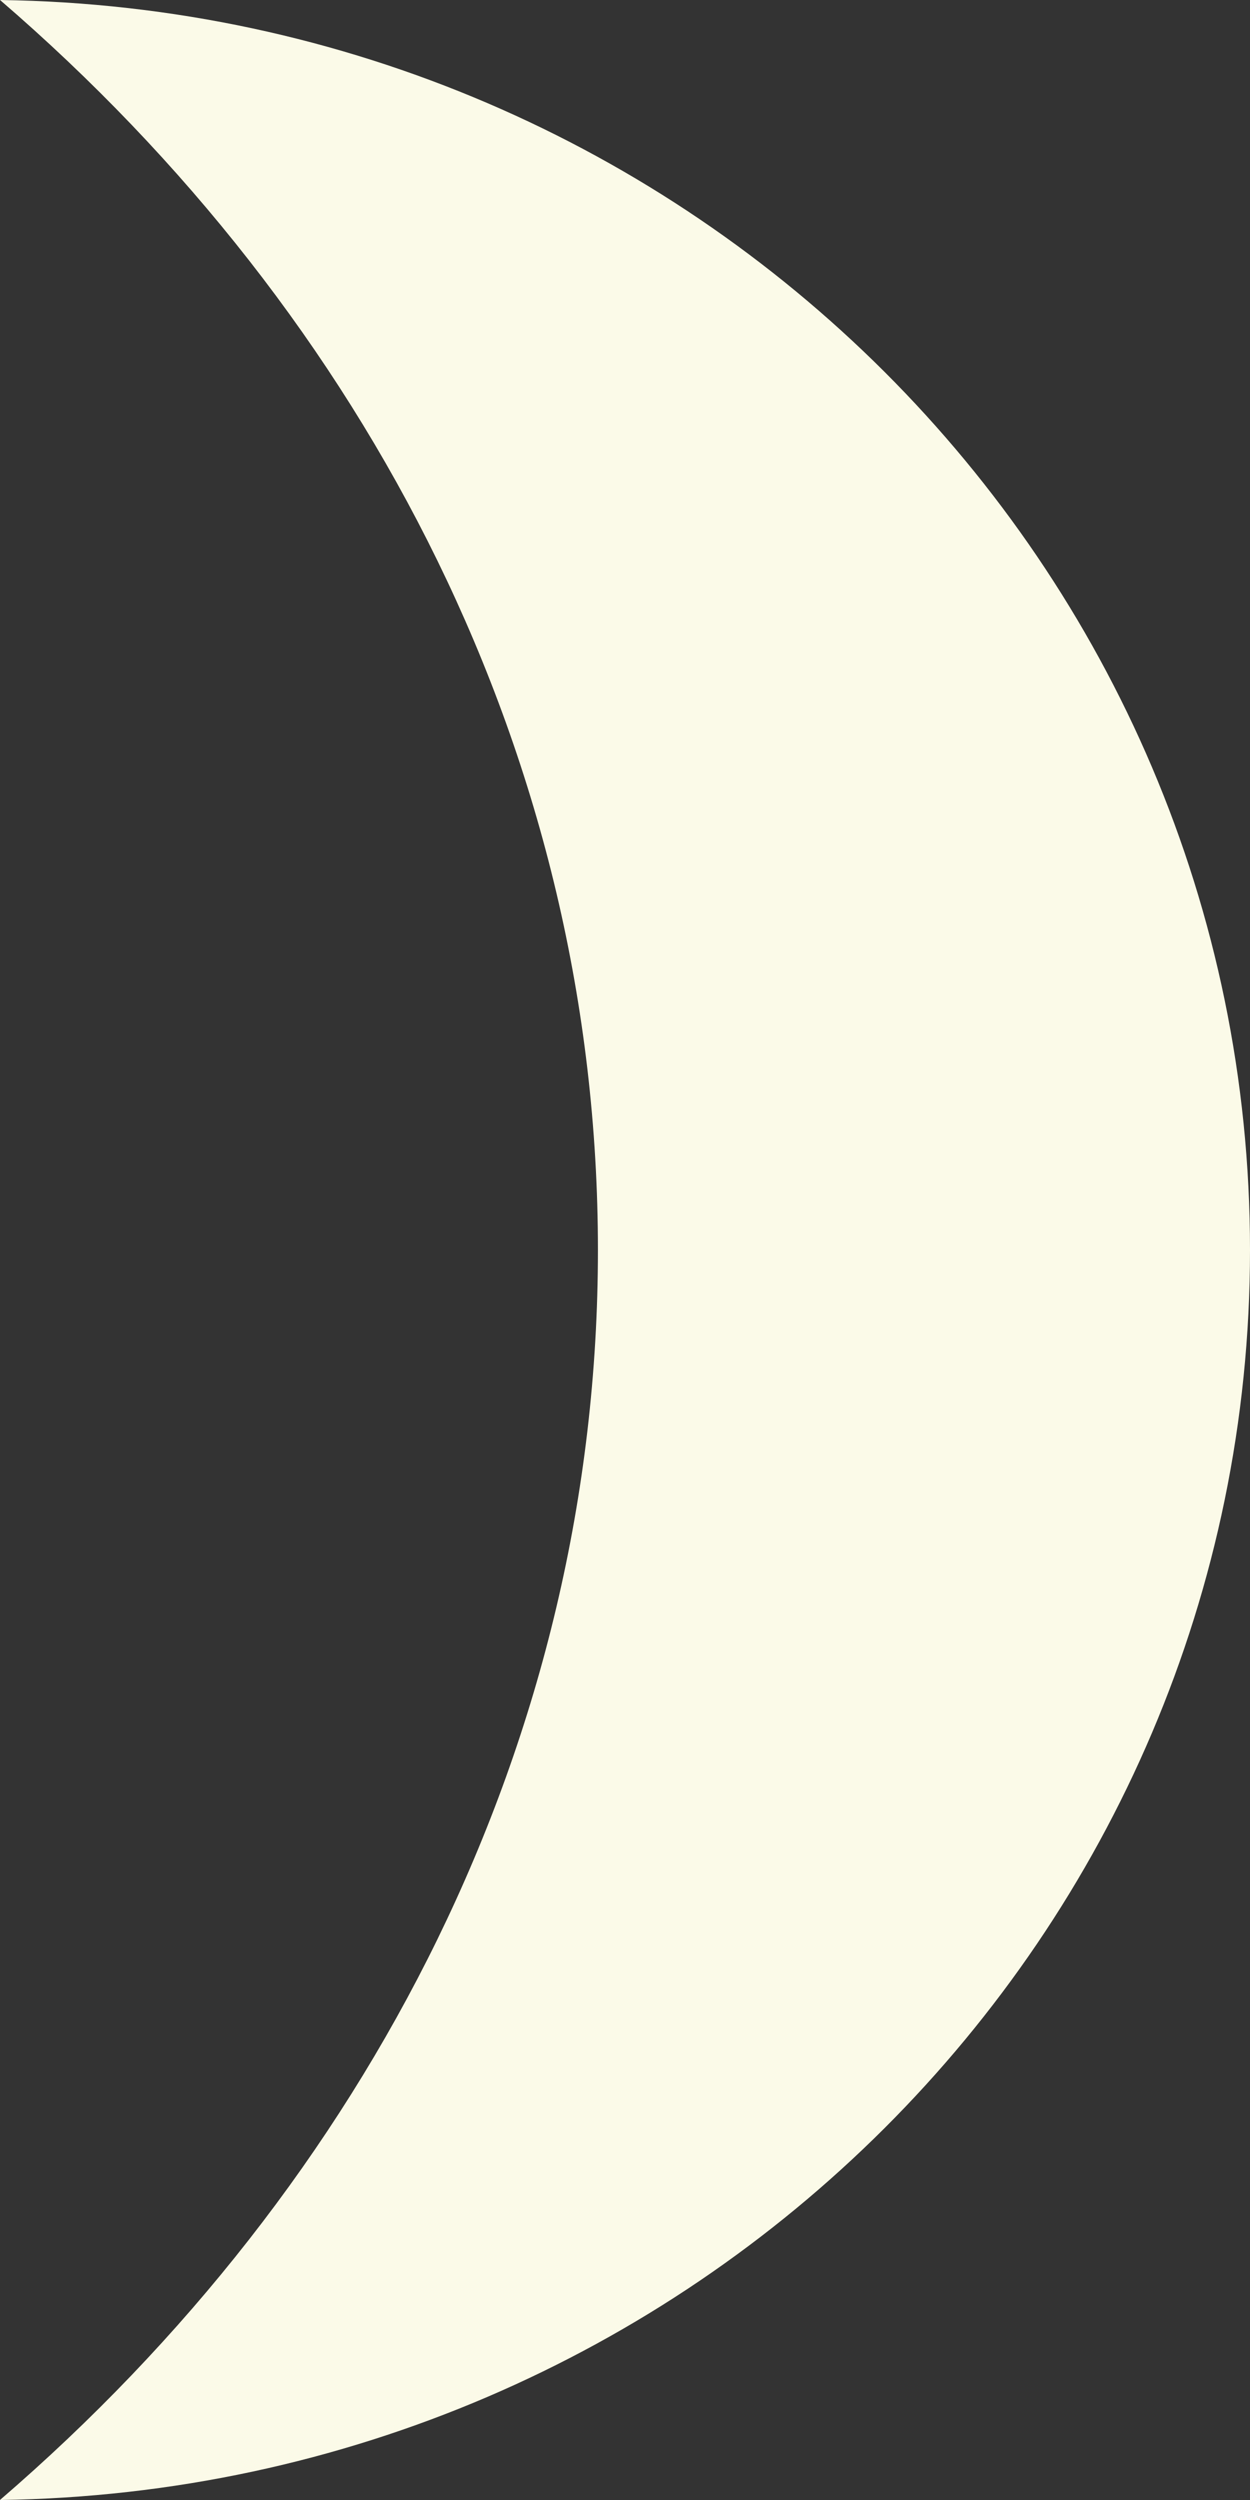 <svg width="35" height="70" viewBox="0 0 35 70" fill="none" xmlns="http://www.w3.org/2000/svg">
<rect x="0" y="0" width="35" height="70" fill="#333333" stroke="none"/>
<path d="M0.001 0C10.331 8.895 16.742 21.289 16.742 35C16.742 48.712 10.33 61.105 -0.001 70C19.375 69.736 35 54.169 35 35.001C35 15.833 19.376 0.265 0.001 0Z" fill="#FBFAE8"/>
</svg>

